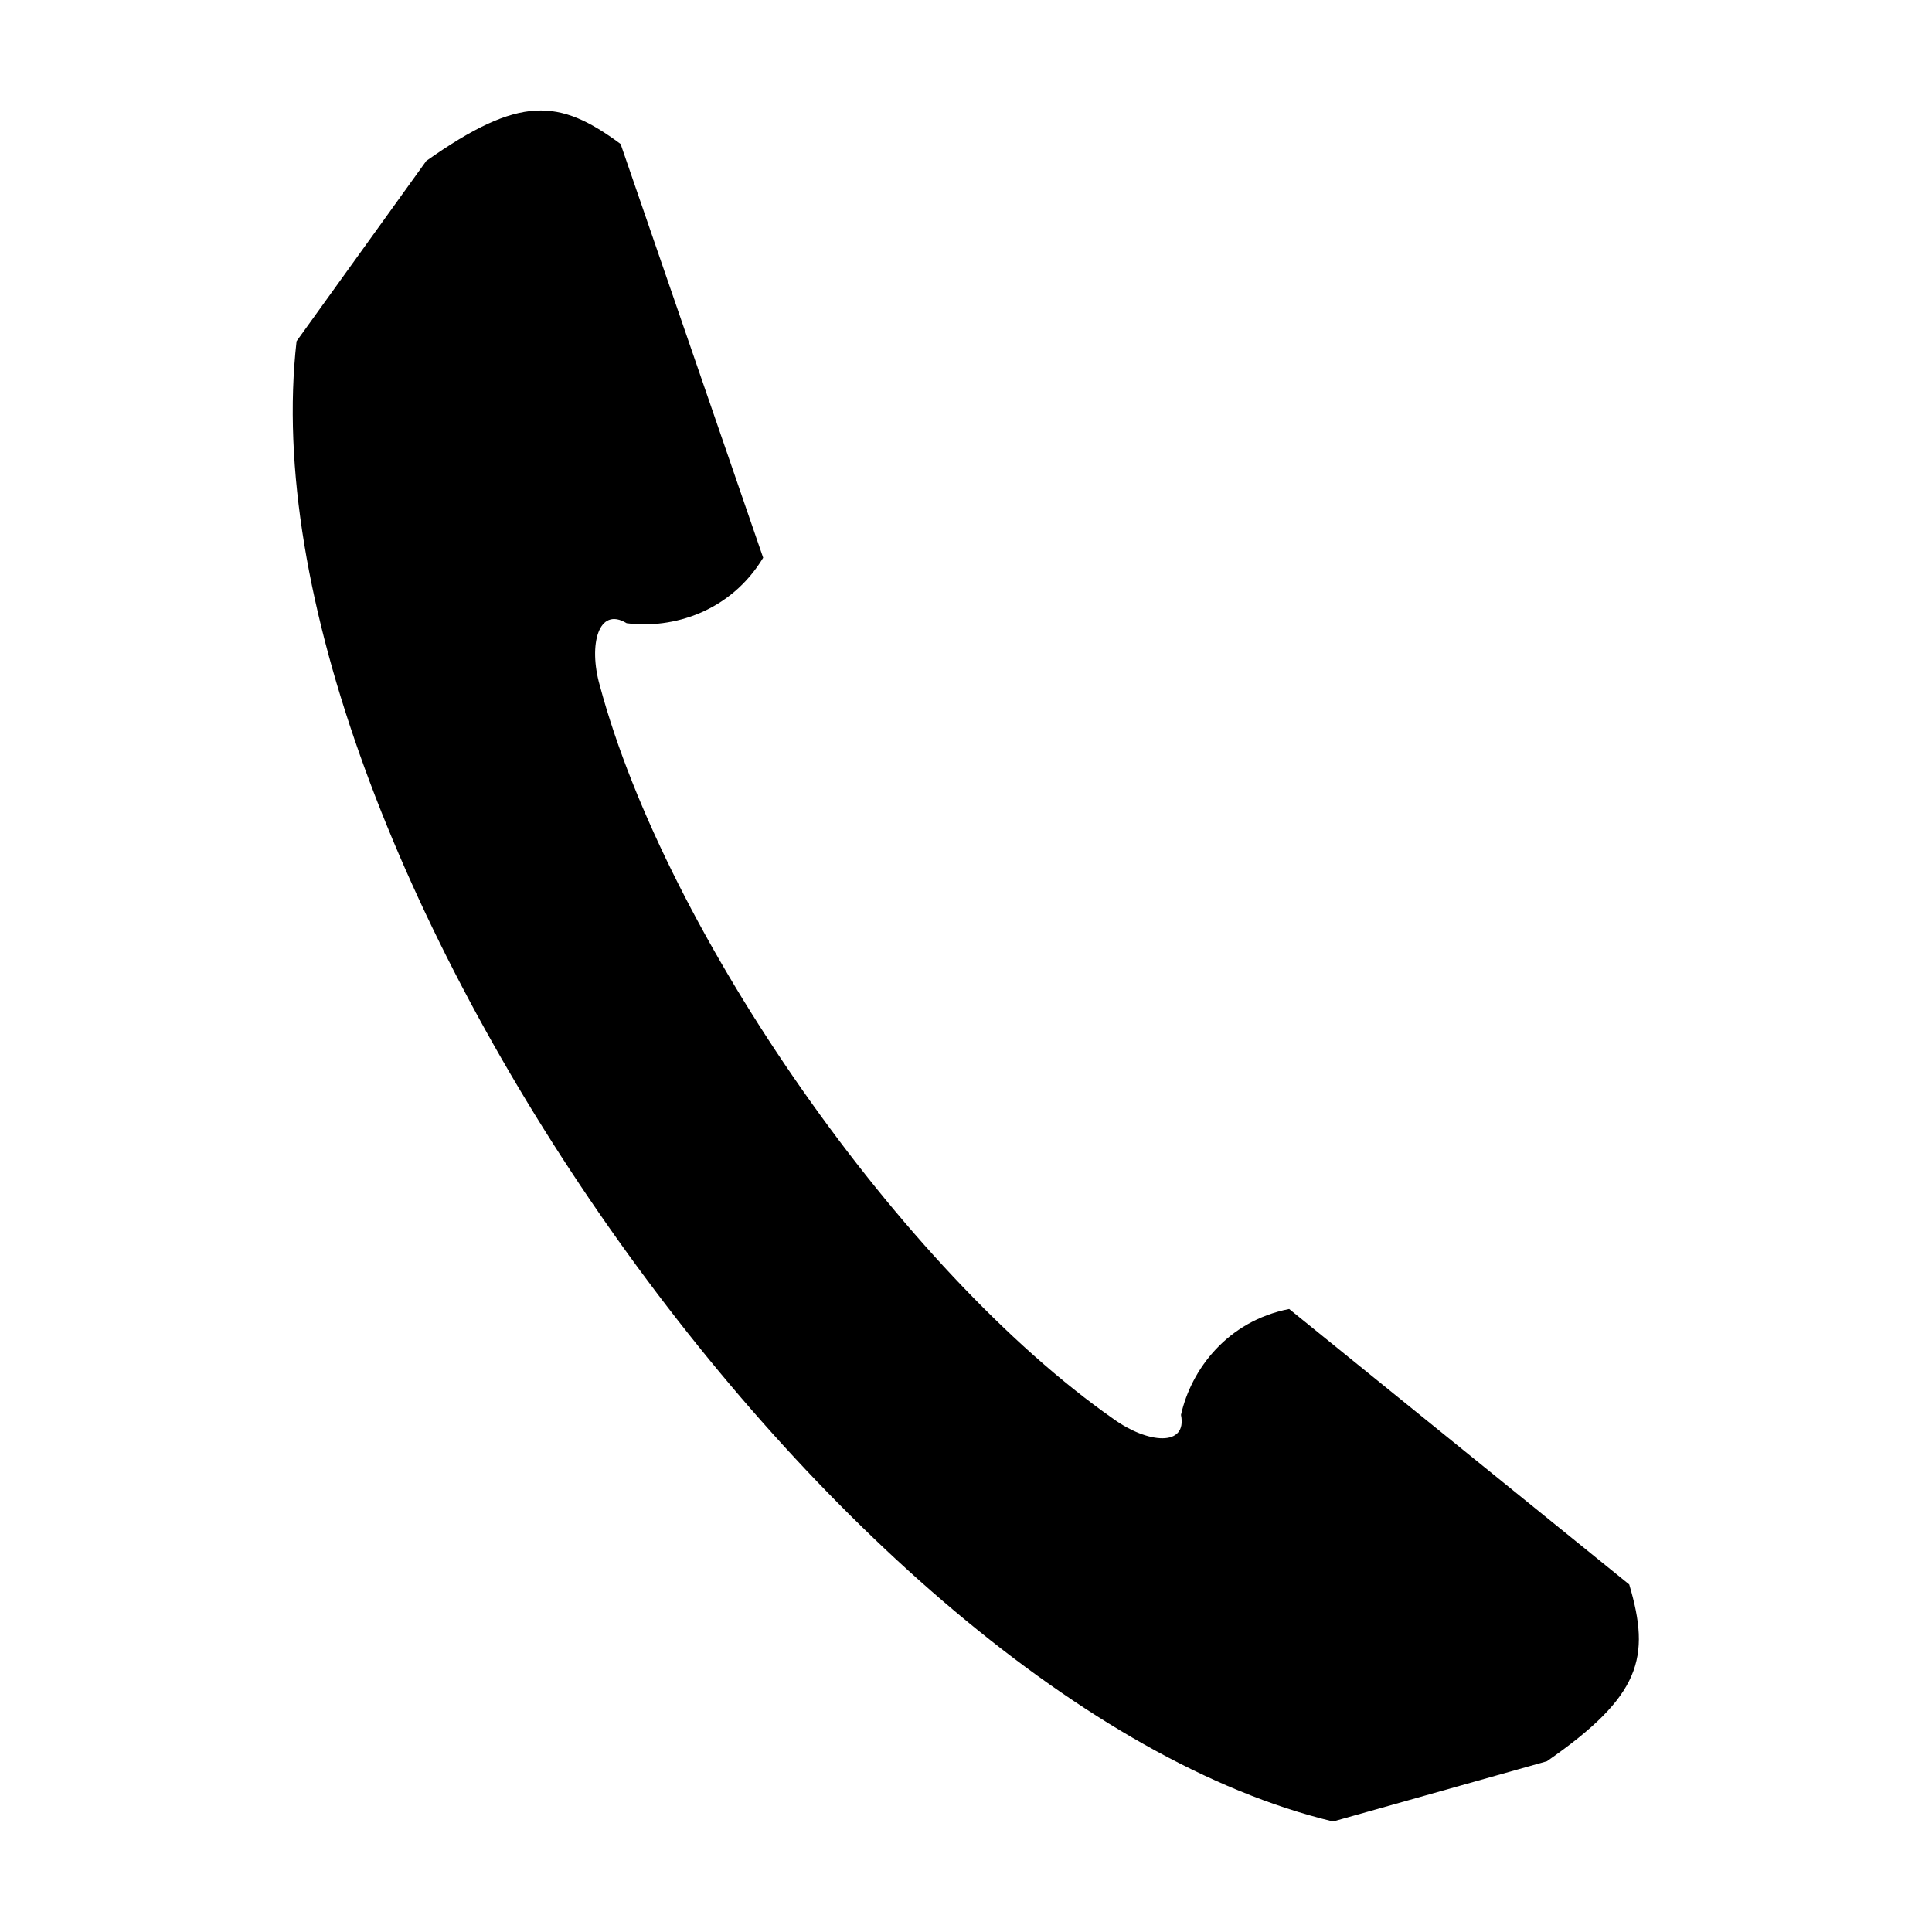 <?xml version="1.0" encoding="UTF-8"?>
<!-- The Best Svg Icon site in the world: iconSvg.co, Visit us! https://iconsvg.co -->
<svg fill="#000000" width="800px" height="800px" version="1.1" viewBox="144 144 512 512" xmlns="http://www.w3.org/2000/svg">
 <path d="m302.94 325.62c-3.059-10.766-0.32-21.012 7.129-16.465 12.199 1.582 27.52-3.012 36.18-17.348l-37.781-109.65c-16.285-12.062-26.719-13.016-51.492 4.481l-34.383 47.789c-15.215 133.71 143.83 360.86 274.68 392.29l56.668-15.965c24.91-17.293 27.582-27.422 21.82-46.855l-90.121-73c-16.43 3.231-25.984 16.059-28.668 28.062 1.727 8.559-8.844 7.621-17.91 1.066-55.941-39.16-118.46-128.44-136.12-194.41z" fill-rule="evenodd"/>
</svg>